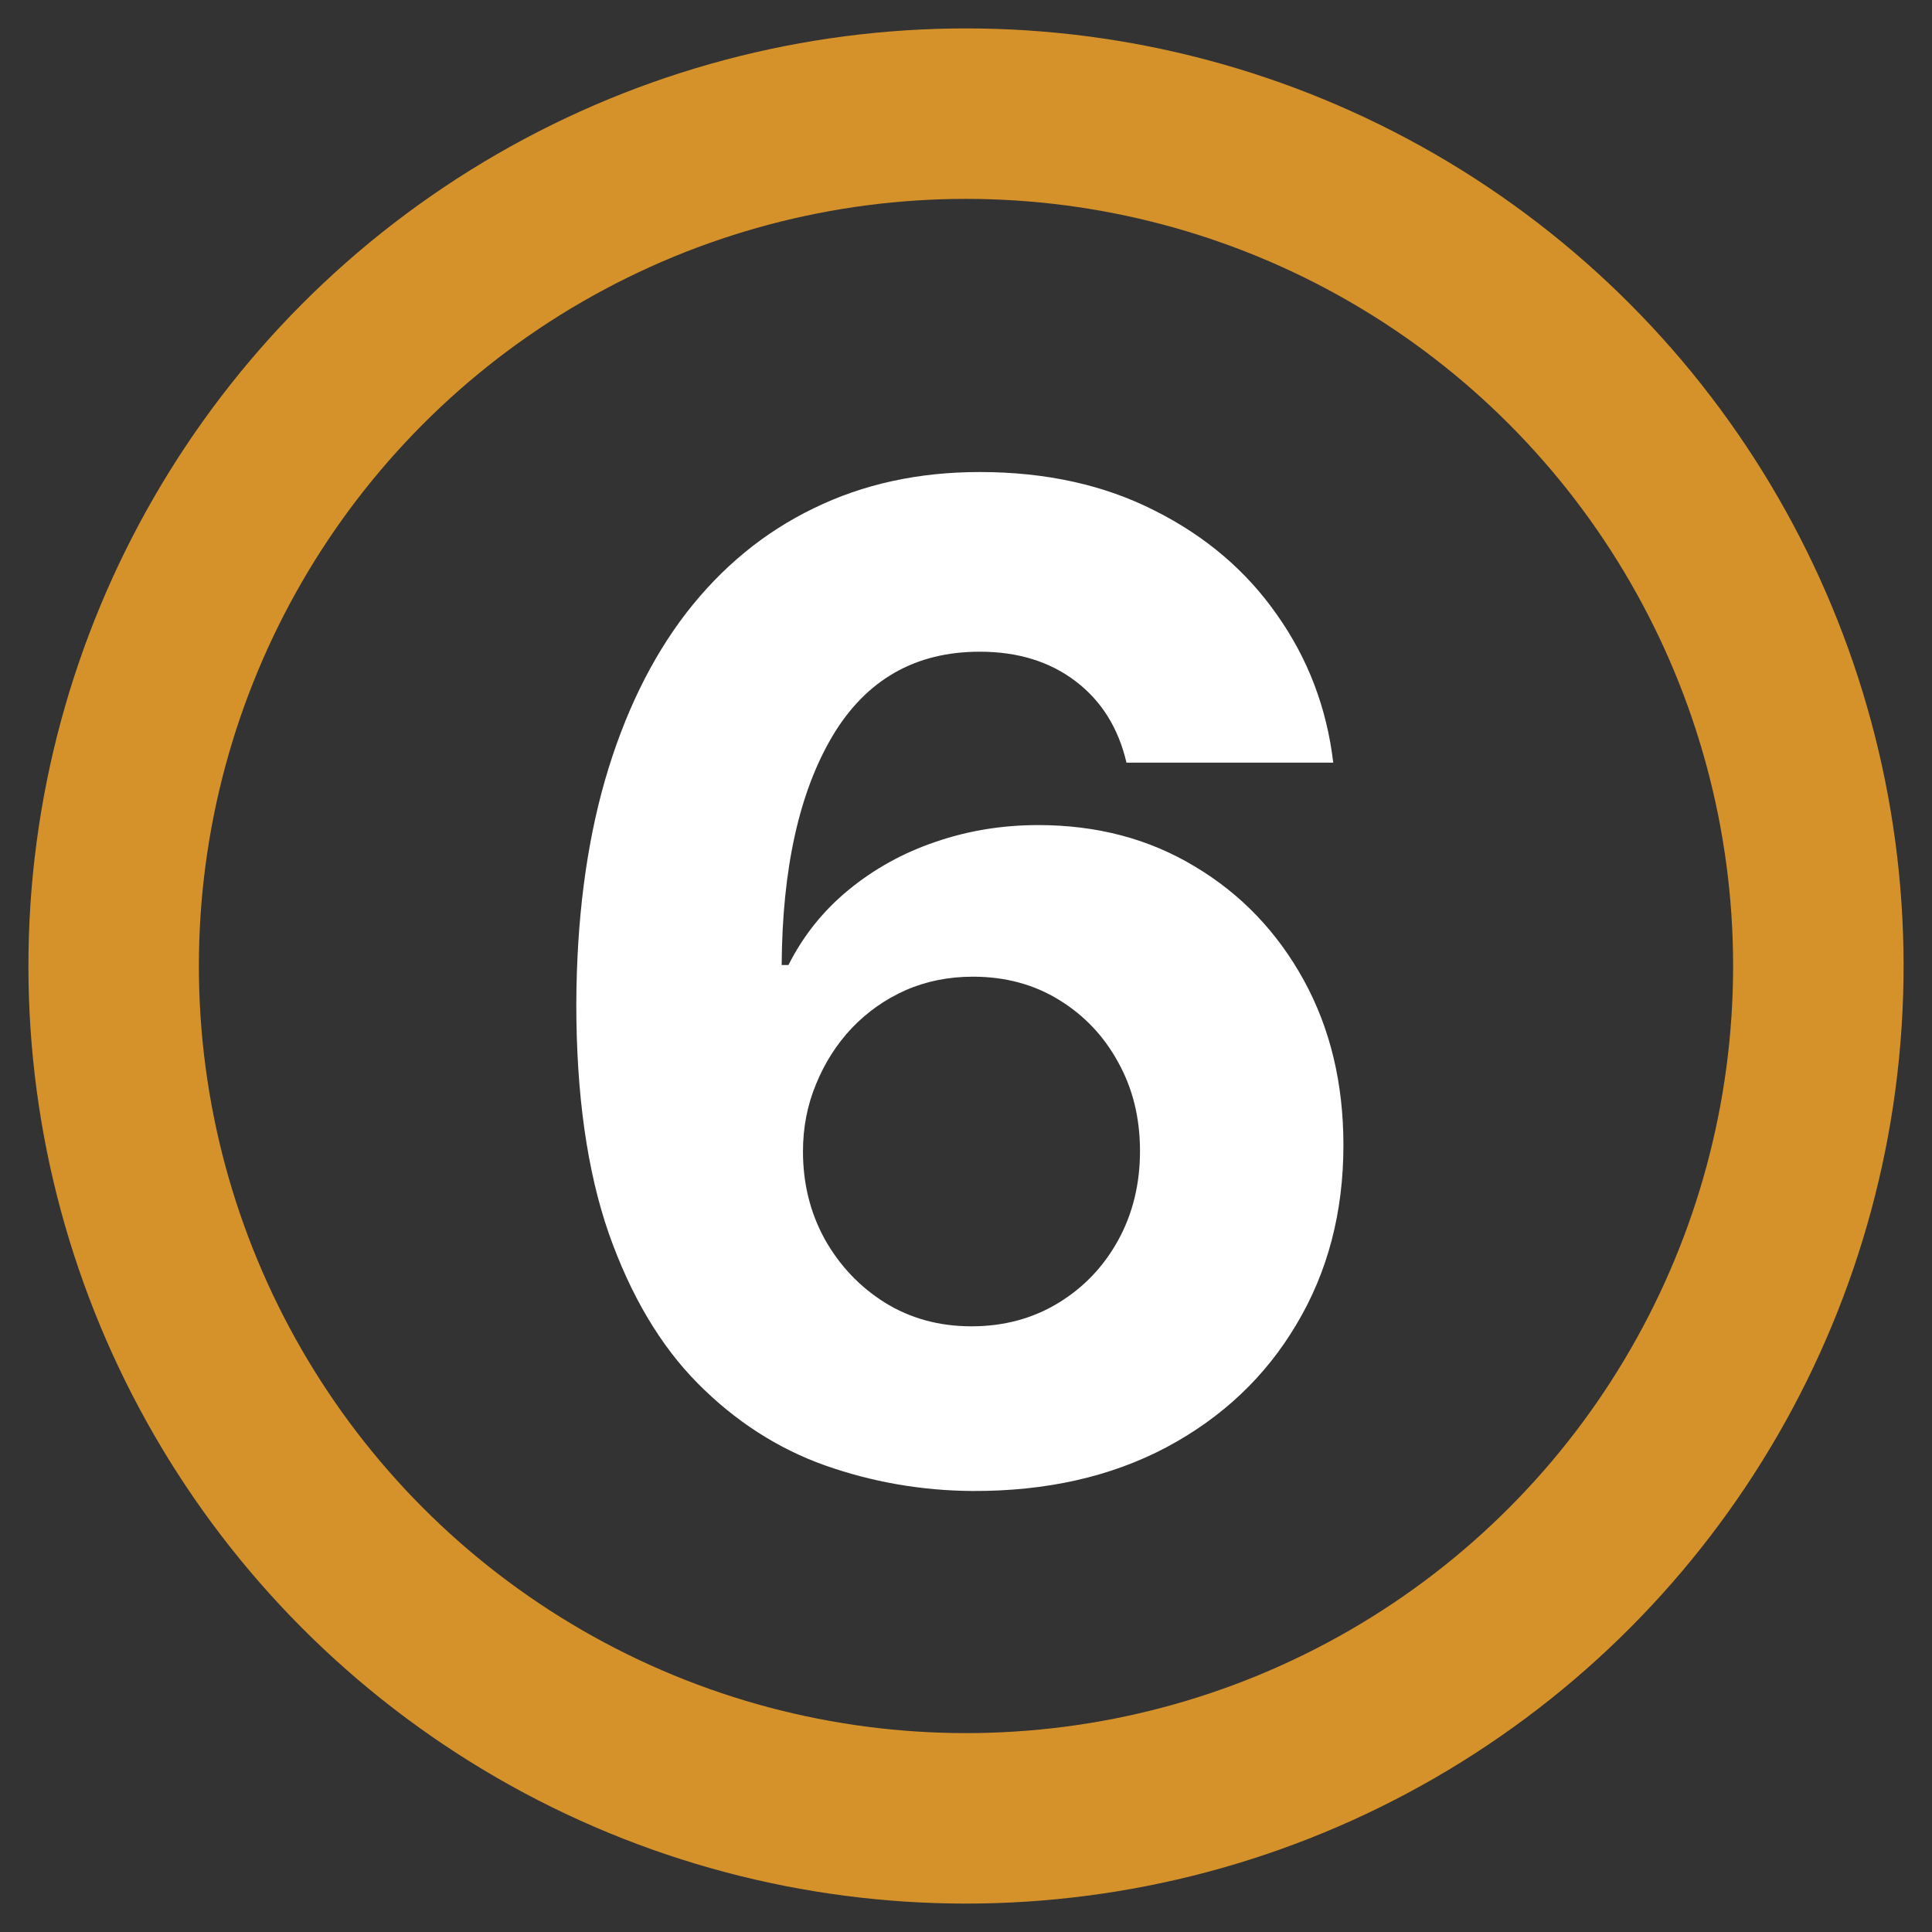 <?xml version="1.0" encoding="UTF-8"?> <svg xmlns="http://www.w3.org/2000/svg" width="34" height="34" viewBox="0 0 34 34" fill="none"><rect x="0" y="0" width="34" height="34" fill="#333333" stroke="none"/><circle cx="17" cy="17" r="15" stroke="#D6922A" stroke-width="3"></circle><path d="M17.114 26.239C16.216 26.233 15.349 26.082 14.514 25.787C13.685 25.491 12.94 25.011 12.281 24.347C11.622 23.682 11.099 22.801 10.713 21.704C10.332 20.608 10.142 19.261 10.142 17.665C10.148 16.199 10.315 14.889 10.645 13.736C10.98 12.577 11.457 11.594 12.077 10.787C12.702 9.98 13.449 9.366 14.318 8.946C15.188 8.52 16.162 8.307 17.241 8.307C18.406 8.307 19.435 8.534 20.327 8.989C21.219 9.438 21.935 10.048 22.474 10.821C23.02 11.594 23.349 12.46 23.463 13.421H19.824C19.682 12.812 19.384 12.335 18.929 11.989C18.474 11.642 17.912 11.469 17.241 11.469C16.105 11.469 15.242 11.963 14.651 12.952C14.065 13.94 13.767 15.284 13.756 16.983H13.875C14.136 16.466 14.489 16.026 14.932 15.662C15.381 15.293 15.889 15.011 16.457 14.818C17.031 14.619 17.636 14.52 18.273 14.52C19.307 14.52 20.227 14.764 21.034 15.253C21.841 15.736 22.477 16.401 22.943 17.247C23.409 18.094 23.642 19.062 23.642 20.153C23.642 21.335 23.366 22.386 22.815 23.307C22.27 24.227 21.506 24.949 20.523 25.472C19.546 25.989 18.409 26.244 17.114 26.239ZM17.097 23.341C17.665 23.341 18.173 23.204 18.622 22.932C19.071 22.659 19.423 22.29 19.679 21.824C19.935 21.358 20.062 20.835 20.062 20.256C20.062 19.676 19.935 19.156 19.679 18.696C19.429 18.236 19.082 17.869 18.639 17.597C18.196 17.324 17.69 17.188 17.122 17.188C16.696 17.188 16.301 17.267 15.938 17.426C15.579 17.585 15.264 17.807 14.992 18.091C14.724 18.375 14.514 18.704 14.361 19.079C14.207 19.449 14.131 19.844 14.131 20.264C14.131 20.827 14.258 21.341 14.514 21.807C14.776 22.273 15.128 22.645 15.571 22.923C16.02 23.202 16.528 23.341 17.097 23.341Z" fill="white"></path></svg> 